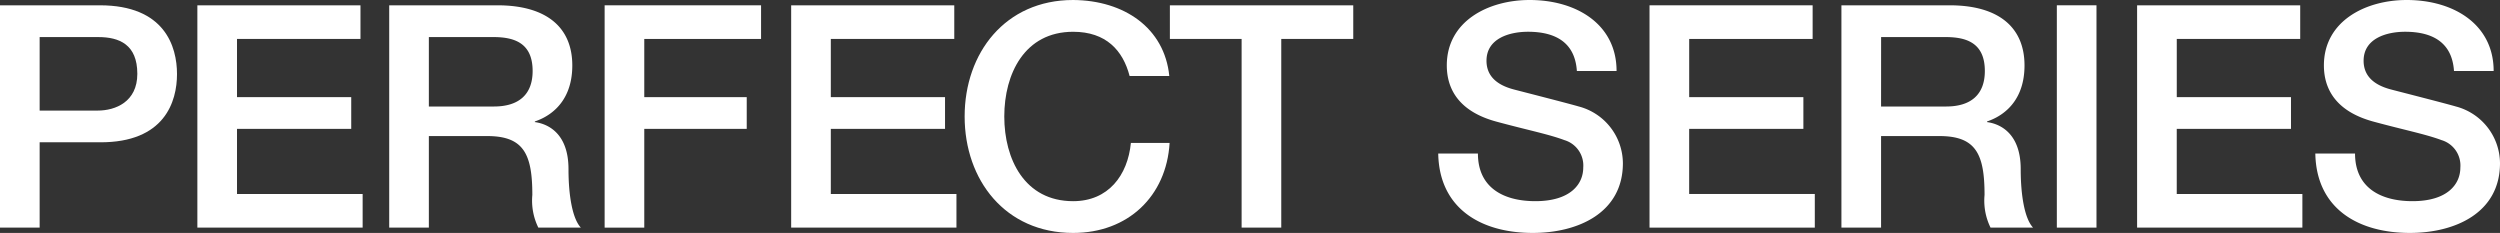<svg xmlns="http://www.w3.org/2000/svg" width="305.014" height="28.419" viewBox="0 0 305.014 28.419">
  <rect x="0" y="0" width="305.014" height="28.419" fill="#333333" stroke="none"/>
  <g id="logo" transform="translate(-1.827 -0.001)">
    <path id="パス_4392" data-name="パス 4392" d="M.782.481h12.19c7.9,0,9.406,5.013,9.406,8.393,0,3.346-1.5,8.359-9.406,8.32H5.619V27.606H.782ZM5.619,13.325H12.7c2.17,0,4.837-1.065,4.837-4.484,0-3.575-2.2-4.483-4.759-4.483H5.619Z" transform="translate(1.045 0.167)" fill="#fff"/>
    <path id="パス_4393" data-name="パス 4393" d="M18.685.481h19.9V4.586H23.521v7.1H37.457v3.87H23.521V23.5H38.849v4.105H18.685Z" transform="translate(7.222 0.167)" fill="#fff"/>
    <path id="パス_4394" data-name="パス 4394" d="M36.087.481h13.2c6.041,0,9.138,2.733,9.138,7.334,0,5.2-3.68,6.529-4.569,6.837v.078c1.667.222,4.105,1.438,4.105,5.733,0,3.157.464,6.039,1.51,7.143h-5.19a7.47,7.47,0,0,1-.732-3.987c0-4.981-1.046-7.184-5.5-7.184H40.924v11.17H36.087Zm4.837,12.347h7.936c3.059,0,4.725-1.484,4.725-4.334,0-3.458-2.288-4.137-4.8-4.137H40.924Z" transform="translate(13.226 0.167)" fill="#fff"/>
    <path id="パス_4395" data-name="パス 4395" d="M55.627.481H74.713V4.586H60.464v7.1h12.5v3.87h-12.5V27.606H55.627Z" transform="translate(19.968 0.167)" fill="#fff"/>
    <path id="パス_4396" data-name="パス 4396" d="M72.548.481h19.9V4.586H77.385v7.1H91.32v3.87H77.385V23.5H92.713v4.105H72.548Z" transform="translate(25.806 0.167)" fill="#fff"/>
    <path id="パス_4397" data-name="パス 4397" d="M108.409,9.269c-.811-3.111-2.862-5.392-6.889-5.392-5.922,0-8.4,5.131-8.4,10.334s2.478,10.334,8.4,10.334c4.3,0,6.661-3.157,7.047-7.106h4.725c-.391,6.5-5.072,10.981-11.772,10.981-8.281,0-13.236-6.457-13.236-14.209S93.238,0,101.519,0c6.236.039,11.15,3.419,11.733,9.269Z" transform="translate(31.235 0.001)" fill="#fff"/>
    <path id="パス_4398" data-name="パス 4398" d="M106.9.481h22.373V4.586h-8.784v23.02h-4.837V4.586H106.9Z" transform="translate(37.659 0.167)" fill="#fff"/>
    <path id="パス_4399" data-name="パス 4399" d="M136.085,18.732c0,4.176,3.131,5.811,7.006,5.811,4.256,0,5.844-2.053,5.844-4.105a3.23,3.23,0,0,0-2.288-3.34c-1.934-.725-4.451-1.216-8.242-2.242-4.718-1.255-6.117-4.065-6.117-6.876,0-5.431,5.111-7.98,10.1-7.98C148.158,0,153,3,153,8.659h-4.843c-.229-3.49-2.628-4.784-5.961-4.784-2.242,0-5.065.8-5.065,3.536,0,1.9,1.313,2.962,3.287,3.49.425.118,6.542,1.673,7.975,2.092a7.206,7.206,0,0,1,5.379,6.916c0,6.078-5.5,8.51-10.994,8.51-6.307,0-11.418-2.967-11.536-9.687Z" transform="translate(46.057 0.001)" fill="#fff"/>
    <path id="パス_4400" data-name="パス 4400" d="M150.408.481h19.9V4.586h-15.06v7.1H169.18v3.87H155.245V23.5h15.328v4.105H150.408Z" transform="translate(52.67 0.167)" fill="#fff"/>
    <path id="パス_4401" data-name="パス 4401" d="M167.815.481h13.2c6.041,0,9.138,2.733,9.138,7.334,0,5.2-3.68,6.529-4.569,6.837v.078c1.666.222,4.105,1.438,4.105,5.733,0,3.157.464,6.039,1.51,7.143h-5.19a7.47,7.47,0,0,1-.732-3.987c0-4.981-1.046-7.184-5.5-7.184h-7.125v11.17h-4.837Zm4.837,12.347h7.936c3.059,0,4.725-1.484,4.725-4.334,0-3.458-2.288-4.137-4.8-4.137h-7.856Z" transform="translate(58.676 0.167)" fill="#fff"/>
    <rect id="長方形_218" data-name="長方形 218" width="4.837" height="27.125" transform="translate(252.773 0.647)" fill="#fff"/>
    <path id="パス_4402" data-name="パス 4402" d="M194.635.481h19.9V4.586h-15.06v7.1h13.936v3.87H199.472V23.5H214.8v4.105H194.635Z" transform="translate(67.93 0.167)" fill="#fff"/>
    <path id="パス_4403" data-name="パス 4403" d="M215.647,18.732c0,4.176,3.13,5.811,7.006,5.811,4.254,0,5.843-2.053,5.843-4.105a3.23,3.23,0,0,0-2.287-3.34c-1.936-.725-4.452-1.216-8.244-2.242-4.718-1.255-6.117-4.065-6.117-6.876,0-5.431,5.111-7.98,10.1-7.98,5.768,0,10.61,3,10.61,8.659H227.72c-.229-3.49-2.63-4.784-5.963-4.784-2.241,0-5.064.8-5.064,3.536,0,1.9,1.313,2.962,3.286,3.49.425.118,6.544,1.673,7.975,2.092a7.206,7.206,0,0,1,5.379,6.916c0,6.078-5.5,8.51-10.993,8.51-6.308,0-11.418-2.967-11.538-9.687Z" transform="translate(73.508 0.001)" fill="#fff"/>
  </g>
</svg>
